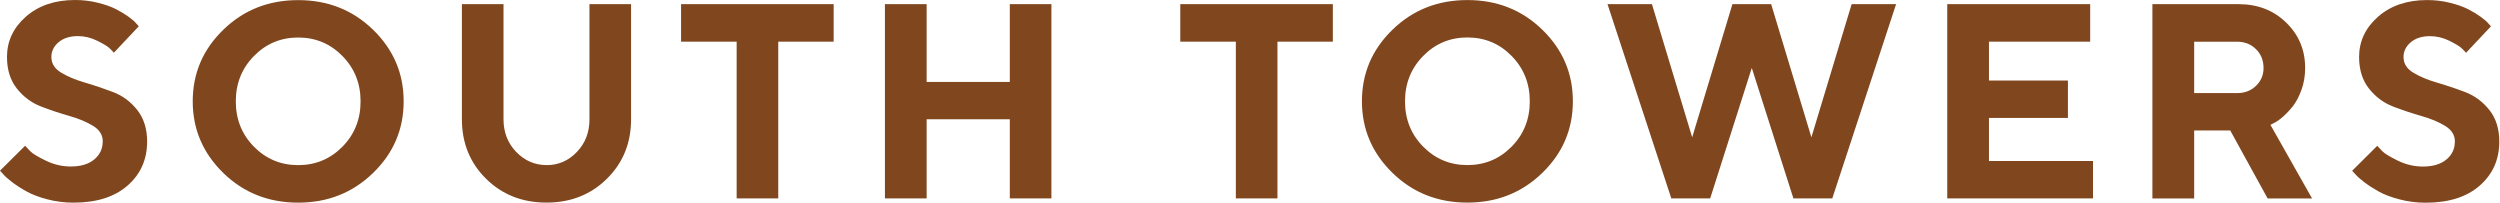<svg xmlns="http://www.w3.org/2000/svg" width="222" height="18" viewBox="0 0 222 18" fill="none"><path d="M217.99 12.576C217.99 13.22 217.738 13.748 217.24 14.165C216.736 14.581 216.044 14.789 215.152 14.789C214.382 14.789 213.646 14.615 212.939 14.271C212.232 13.927 211.777 13.651 211.574 13.448C211.37 13.245 211.211 13.075 211.099 12.949L208.872 15.162L209.148 15.463C209.307 15.656 209.574 15.893 209.942 16.174C210.31 16.455 210.736 16.731 211.22 17.002C211.705 17.274 212.324 17.511 213.075 17.705C213.826 17.903 214.6 18 215.404 18C217.443 18 219.041 17.496 220.198 16.484C221.356 15.472 221.937 14.169 221.937 12.576C221.937 11.443 221.646 10.513 221.06 9.772C220.474 9.036 219.763 8.504 218.925 8.184C218.087 7.864 217.254 7.584 216.421 7.341C215.588 7.099 214.886 6.809 214.305 6.455C213.724 6.107 213.433 5.642 213.433 5.065C213.433 4.552 213.646 4.116 214.077 3.753C214.508 3.39 215.075 3.211 215.782 3.211C216.368 3.211 216.939 3.346 217.491 3.617C218.043 3.889 218.407 4.107 218.581 4.271C218.755 4.436 218.886 4.571 218.983 4.688L221.196 2.339L220.978 2.097C220.843 1.927 220.615 1.729 220.3 1.501C219.985 1.274 219.613 1.046 219.191 0.828C218.77 0.61 218.232 0.416 217.574 0.252C216.915 0.087 216.232 0.005 215.53 0.005C213.743 0.005 212.29 0.499 211.167 1.487C210.048 2.475 209.487 3.666 209.487 5.061C209.487 6.194 209.782 7.123 210.363 7.864C210.949 8.6 211.656 9.133 212.489 9.453C213.317 9.772 214.155 10.053 214.993 10.291C215.83 10.528 216.542 10.823 217.123 11.177C217.704 11.53 217.995 11.995 217.995 12.571M201.002 6.039C201.002 6.663 200.78 7.191 200.334 7.622C199.889 8.053 199.332 8.266 198.659 8.266H194.843V3.705H198.659C199.332 3.705 199.893 3.927 200.334 4.368C200.78 4.809 201.002 5.366 201.002 6.039ZM191.138 17.622H194.843V11.584H198.044L201.366 17.622H205.312L201.617 11.09L201.932 10.92C202.15 10.823 202.407 10.644 202.712 10.378C203.017 10.111 203.317 9.797 203.608 9.429C203.898 9.061 204.155 8.576 204.373 7.971C204.591 7.37 204.697 6.722 204.697 6.034C204.697 4.446 204.14 3.104 203.017 2.01C201.898 0.915 200.484 0.368 198.775 0.368H191.133V17.617L191.138 17.622ZM176.62 14.3V10.475H183.632V7.153H176.62V3.7H185.608V0.368H172.915V17.617H185.859V14.295H176.62V14.3ZM153.84 0.368L150.266 12.194L146.692 0.368H142.746L148.412 17.617H151.864L155.559 6.034L159.254 17.617H162.707L168.373 0.368H164.426L160.852 12.194L157.278 0.368H153.835H153.84ZM120.939 8.993C120.939 11.472 121.845 13.588 123.651 15.351C125.458 17.114 127.675 17.99 130.305 17.99C132.935 17.99 135.148 17.109 136.959 15.351C138.77 13.593 139.671 11.472 139.671 8.993C139.671 6.513 138.765 4.397 136.959 2.639C135.152 0.881 132.935 0.005 130.305 0.005C127.675 0.005 125.462 0.881 123.651 2.639C121.84 4.397 120.939 6.513 120.939 8.993ZM124.765 8.998C124.765 7.404 125.303 6.063 126.378 4.969C127.453 3.874 128.76 3.327 130.305 3.327C131.85 3.327 133.157 3.874 134.232 4.969C135.307 6.063 135.845 7.404 135.845 8.998C135.845 10.591 135.307 11.932 134.232 13.022C133.157 14.111 131.85 14.659 130.305 14.659C128.76 14.659 127.453 14.111 126.378 13.022C125.303 11.932 124.765 10.591 124.765 8.998ZM104.809 0.368V3.7H109.743V17.617H113.438V3.7H118.358V0.368H104.814H104.809ZM93.366 0.368H89.671V7.274H82.286V0.368H78.581V17.617H82.286V10.591H89.671V17.617H93.366V0.368ZM60.479 0.368V3.7H65.414V17.617H69.109V3.7H74.029V0.368H60.484H60.479ZM48.538 14.659C47.487 14.659 46.586 14.266 45.835 13.487C45.085 12.707 44.712 11.739 44.712 10.596V0.368H41.017V10.596C41.017 12.697 41.729 14.455 43.157 15.869C44.586 17.283 46.378 17.99 48.528 17.99C50.678 17.99 52.47 17.283 53.898 15.869C55.327 14.455 56.039 12.697 56.039 10.596V0.368H52.344V10.596C52.344 11.753 51.971 12.717 51.225 13.496C50.479 14.276 49.584 14.663 48.533 14.663M17.114 8.998C17.114 11.477 18.019 13.593 19.826 15.356C21.632 17.119 23.85 17.995 26.479 17.995C29.109 17.995 31.322 17.114 33.133 15.356C34.944 13.598 35.845 11.477 35.845 8.998C35.845 6.518 34.94 4.402 33.133 2.644C31.322 0.886 29.109 0.01 26.479 0.01C23.85 0.01 21.637 0.886 19.826 2.644C18.015 4.402 17.114 6.518 17.114 8.998ZM20.939 9.002C20.939 7.409 21.477 6.068 22.552 4.973C23.627 3.879 24.935 3.332 26.479 3.332C28.024 3.332 29.332 3.879 30.407 4.973C31.482 6.068 32.019 7.409 32.019 9.002C32.019 10.596 31.482 11.937 30.407 13.027C29.332 14.116 28.024 14.663 26.479 14.663C24.935 14.663 23.627 14.116 22.552 13.027C21.477 11.937 20.939 10.596 20.939 9.002ZM9.119 12.571C9.119 13.216 8.867 13.743 8.368 14.16C7.869 14.576 7.172 14.784 6.281 14.784C5.511 14.784 4.775 14.61 4.068 14.266C3.361 13.922 2.906 13.646 2.702 13.443C2.499 13.24 2.339 13.07 2.228 12.944L0 15.157L0.276 15.458C0.436 15.651 0.702 15.889 1.07 16.169C1.438 16.45 1.864 16.726 2.354 16.998C2.843 17.269 3.458 17.506 4.203 17.7C4.954 17.898 5.729 17.995 6.533 17.995C8.571 17.995 10.169 17.491 11.327 16.479C12.484 15.467 13.065 14.165 13.065 12.571C13.065 11.438 12.77 10.508 12.189 9.768C11.603 9.031 10.891 8.499 10.053 8.179C9.215 7.86 8.383 7.579 7.55 7.337C6.722 7.094 6.015 6.804 5.433 6.45C4.852 6.102 4.562 5.637 4.562 5.061C4.562 4.547 4.775 4.111 5.206 3.748C5.637 3.385 6.203 3.206 6.91 3.206C7.496 3.206 8.063 3.341 8.62 3.613C9.172 3.884 9.535 4.102 9.709 4.266C9.884 4.431 10.014 4.567 10.111 4.683L12.325 2.334L12.107 2.092C11.971 1.923 11.743 1.724 11.429 1.496C11.114 1.269 10.741 1.041 10.32 0.823C9.898 0.605 9.361 0.412 8.702 0.247C8.044 0.082 7.366 0 6.659 0C4.872 0 3.419 0.494 2.295 1.482C1.177 2.47 0.62 3.661 0.62 5.056C0.62 6.189 0.91 7.119 1.496 7.86C2.082 8.596 2.789 9.128 3.622 9.448C4.45 9.768 5.288 10.048 6.126 10.286C6.964 10.523 7.676 10.818 8.257 11.172C8.838 11.525 9.128 11.99 9.128 12.567" fill="#80471F"></path></svg>